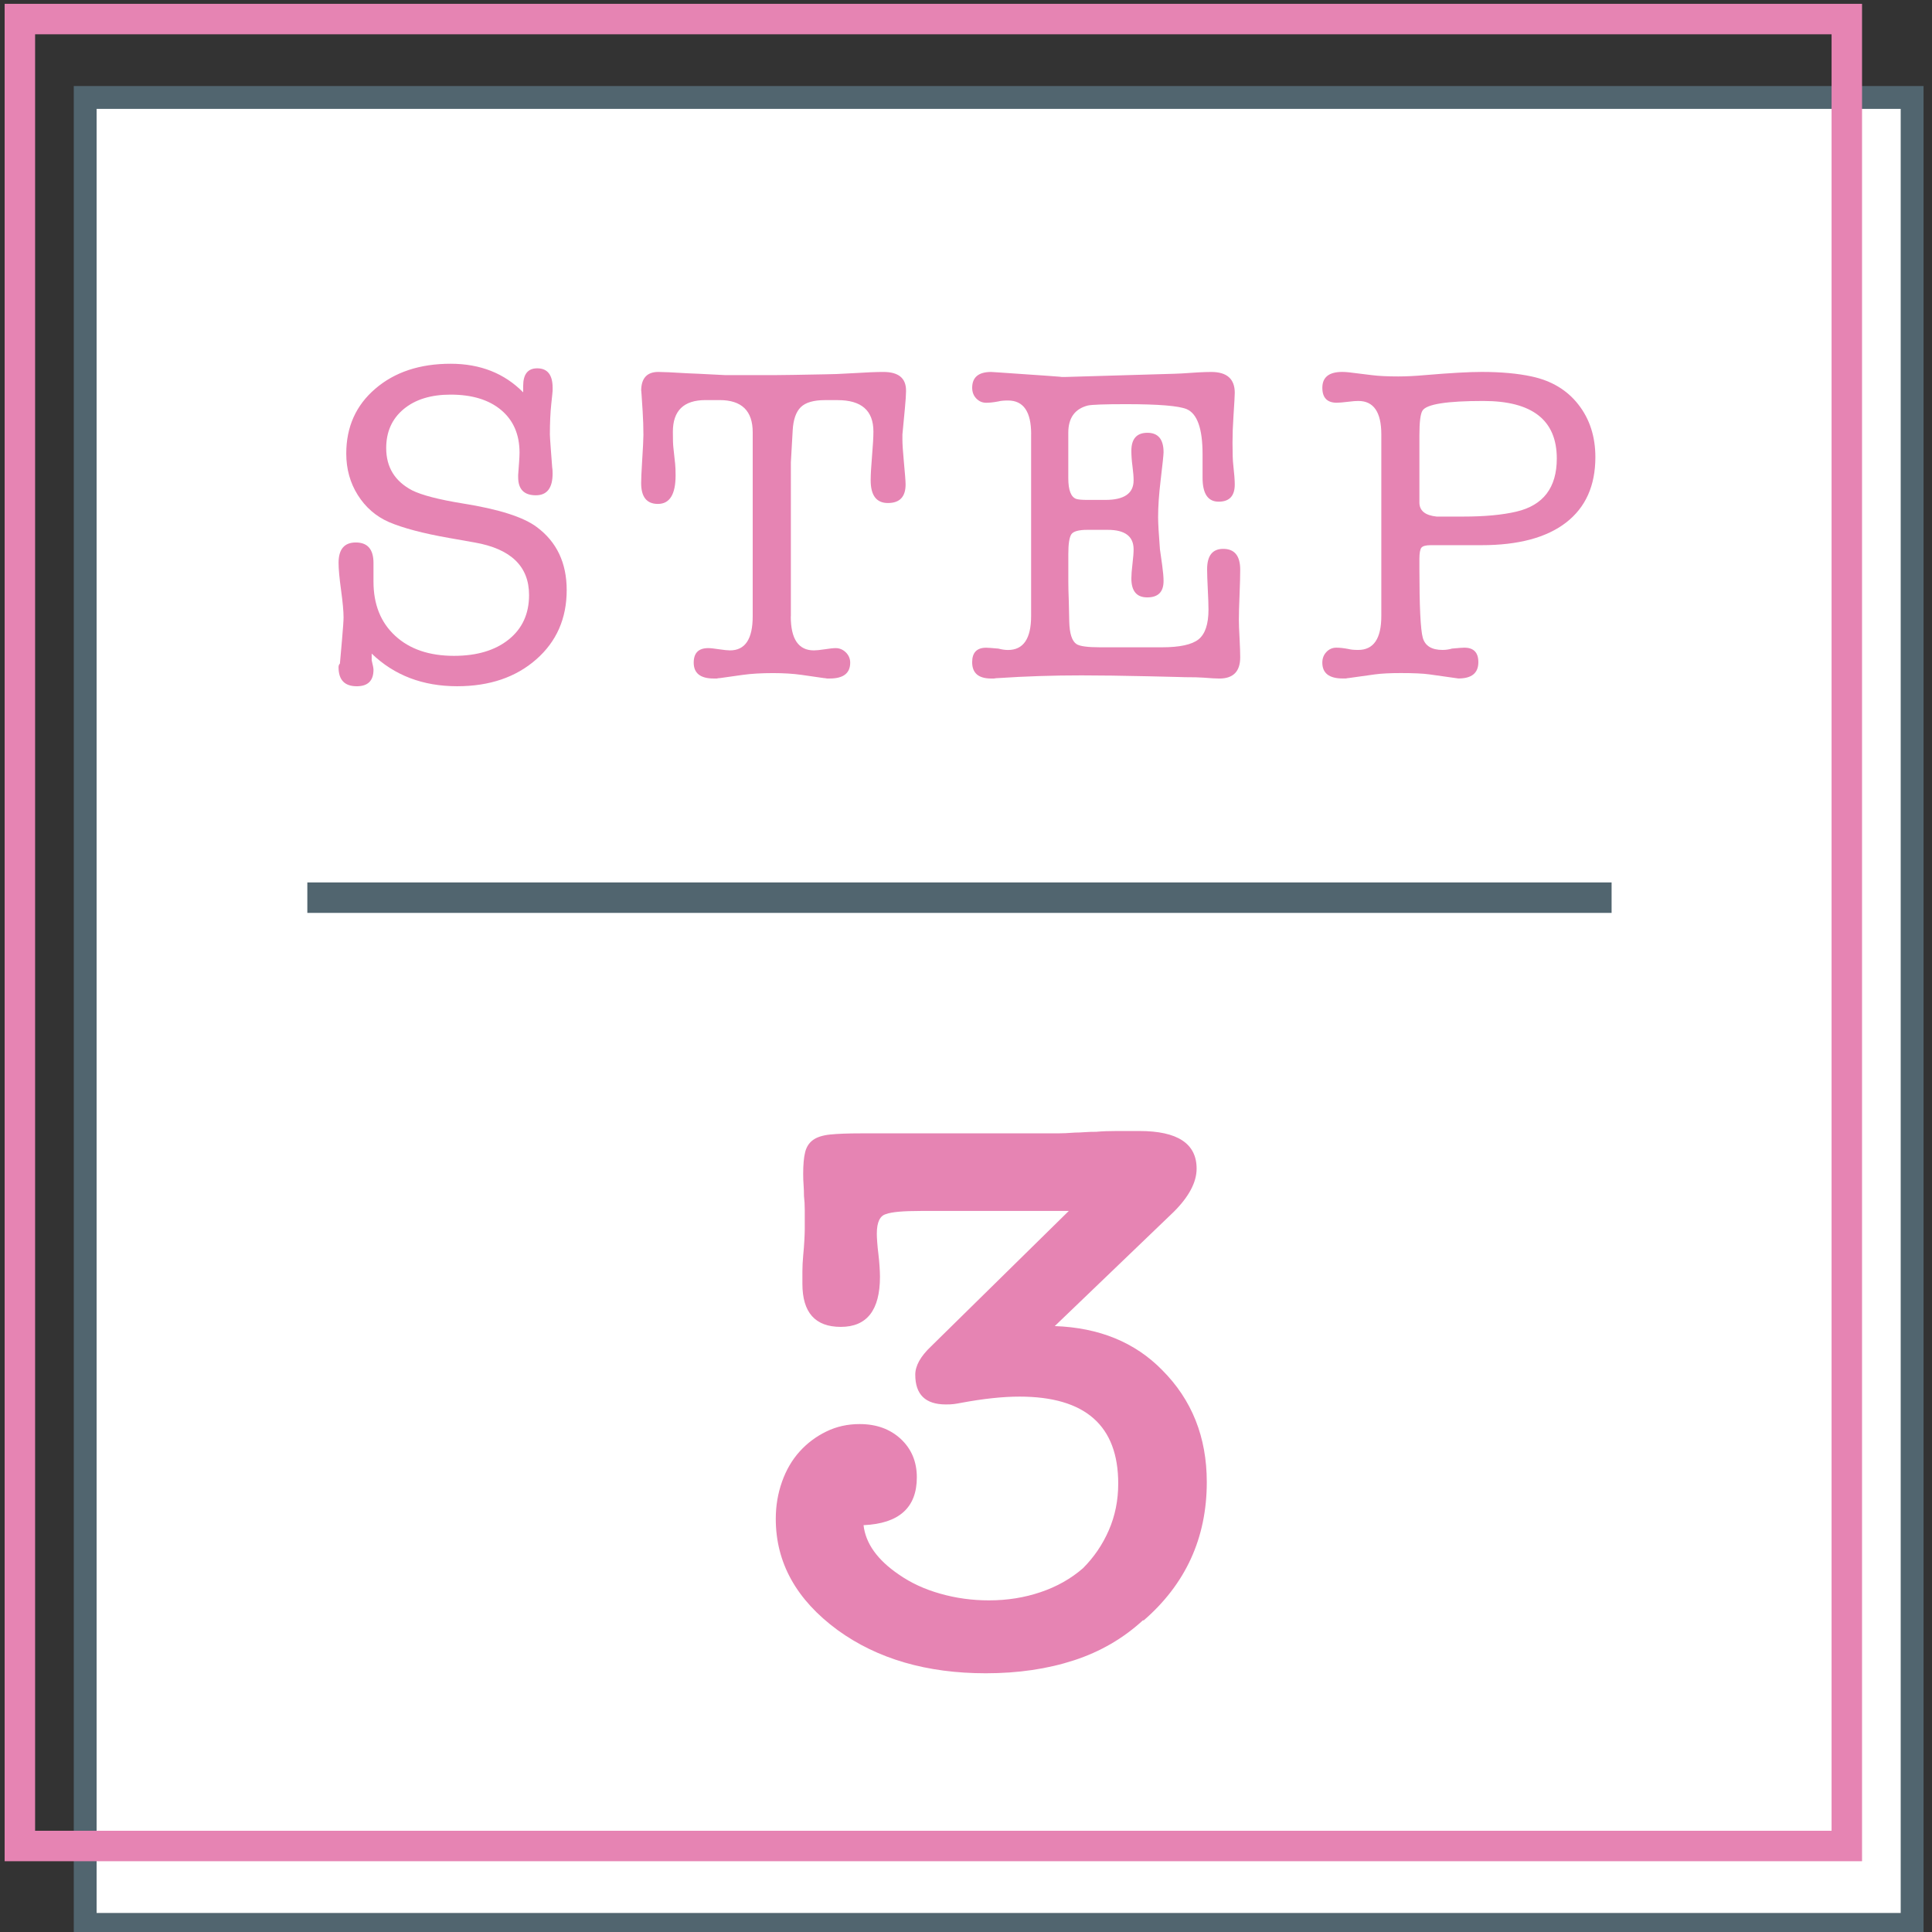 <?xml version="1.0" encoding="utf-8"?>
<!-- Generator: Adobe Illustrator 25.2.3, SVG Export Plug-In . SVG Version: 6.00 Build 0)  -->
<svg version="1.1" id="レイヤー_1" xmlns="http://www.w3.org/2000/svg" xmlns:xlink="http://www.w3.org/1999/xlink" x="0px"
	 y="0px" viewBox="0 0 101.399 101.399" style="enable-background:new 0 0 101.399 101.399;" xml:space="preserve">
<rect x="0" y="0" width="101.399" height="101.399" fill="#333333" stroke="none"/>
<style type="text/css">
	.st0{fill:#FFFFFF;stroke:#51656F;stroke-width:1.199;stroke-miterlimit:10;}
	.st1{fill:none;stroke:#E684B3;stroke-width:1.599;stroke-miterlimit:10;}
	.st2{fill:#E684B3;}
	.st3{fill:none;stroke:#51656F;stroke-width:1.599;stroke-miterlimit:10;}
</style>
<g>
	<rect x="4.471" y="5.115" class="st0" width="95.885" height="95.885"/>
	<rect x="1.043" y="1" class="st1" width="95.885" height="95.885"/>
	<g>
		<g>
			<path class="st2" d="M23.65,19.091c1.555,0,2.823,0.501,3.808,1.501v-0.333c0-0.62,0.245-0.928,0.738-0.928
				c0.538,0,0.808,0.342,0.808,1.022v0.143c0,0.033-0.023,0.27-0.072,0.714c-0.047,0.446-0.072,0.978-0.072,1.595
				c0,0.08,0.017,0.333,0.048,0.763l0.072,0.95c0.015,0.08,0.023,0.193,0.023,0.333c0,0.763-0.293,1.143-0.88,1.143
				c-0.62,0-0.928-0.317-0.928-0.95v-0.121l0.047-0.642c0.016-0.223,0.025-0.397,0.025-0.523c0-0.953-0.322-1.697-0.964-2.237
				c-0.643-0.54-1.527-0.81-2.654-0.81c-1.032,0-1.854,0.253-2.464,0.76c-0.612,0.51-0.916,1.19-0.916,2.047
				c0,1,0.452,1.738,1.357,2.215c0.507,0.253,1.395,0.485,2.665,0.691c1.888,0.3,3.182,0.713,3.88,1.237
				c1.048,0.777,1.571,1.882,1.571,3.308c0,1.493-0.534,2.705-1.603,3.642c-1.069,0.937-2.45,1.405-4.145,1.405
				c-1.804,0-3.3-0.57-4.487-1.713c0,0.063,0,0.132,0,0.212c0,0.077,0,0.124,0,0.141c0.062,0.25,0.095,0.413,0.095,0.493
				c0,0.578-0.293,0.868-0.879,0.868c-0.636,0-0.955-0.333-0.955-1c0-0.08,0.023-0.143,0.072-0.19l0.109-1.237
				c0.054-0.62,0.082-1.016,0.082-1.19c0-0.319-0.044-0.793-0.131-1.43c-0.087-0.634-0.131-1.11-0.131-1.427
				c0-0.716,0.302-1.072,0.905-1.072c0.618,0,0.928,0.358,0.928,1.074v0.43c0,0.129,0,0.311,0,0.551
				c0,1.195,0.379,2.143,1.139,2.843c0.759,0.702,1.788,1.052,3.085,1.052c1.203,0,2.16-0.286,2.872-0.857
				c0.712-0.57,1.069-1.35,1.069-2.333c0-1.507-0.953-2.427-2.857-2.76l-1.357-0.24c-1.35-0.237-2.397-0.515-3.143-0.832
				c-0.682-0.3-1.226-0.774-1.631-1.416c-0.404-0.642-0.606-1.369-0.606-2.179c0-1.397,0.507-2.532,1.524-3.402
				C20.713,19.529,22.03,19.091,23.65,19.091z"/>
			<path class="st2" d="M41.503,32.35c0,1.19,0.405,1.785,1.213,1.785c0.127,0,0.318-0.019,0.572-0.058
				c0.253-0.039,0.443-0.061,0.572-0.061c0.205,0,0.384,0.077,0.536,0.226c0.15,0.151,0.226,0.331,0.226,0.537
				c0,0.554-0.357,0.832-1.072,0.832c-0.032,0-0.08,0-0.143,0c-0.079-0.016-0.135-0.022-0.167-0.022l-1.165-0.168
				c-0.445-0.063-0.945-0.094-1.5-0.094c-0.603,0-1.135,0.03-1.595,0.094l-1.19,0.168c-0.048,0-0.103,0.006-0.166,0.022
				c-0.08,0-0.135,0-0.167,0c-0.698,0-1.048-0.278-1.048-0.832c0-0.51,0.255-0.763,0.762-0.763c0.127,0,0.318,0.022,0.572,0.061
				c0.253,0.038,0.445,0.058,0.572,0.058c0.793,0,1.19-0.595,1.19-1.785v-1.667V28.59v-2.022v-3.881c0-1.127-0.58-1.689-1.738-1.689
				h-0.737c-1.143,0-1.715,0.553-1.715,1.664c0,0.397,0.008,0.667,0.025,0.81l0.095,0.882c0.015,0.143,0.023,0.342,0.023,0.595
				c0,1-0.31,1.499-0.928,1.499c-0.587,0-0.88-0.364-0.88-1.094c0-0.206,0.015-0.565,0.047-1.072
				c0.048-0.763,0.072-1.245,0.072-1.452c0-0.397-0.014-0.81-0.04-1.237c-0.052-0.843-0.078-1.198-0.078-1.072
				c0-0.667,0.3-1,0.902-1c0.222,0,0.737,0.022,1.546,0.072c0.078,0,0.729,0.03,1.948,0.094h2.709c0.317,0,1.165-0.014,2.543-0.041
				c0.302,0,0.817-0.019,1.546-0.063c0.649-0.041,1.155-0.061,1.52-0.061c0.792,0,1.187,0.325,1.187,0.975v0.047
				c0,0.16-0.019,0.455-0.059,0.882c-0.04,0.43-0.083,0.89-0.131,1.38v0.262c0,0.239,0.025,0.612,0.072,1.118
				c0.063,0.667,0.095,1.08,0.095,1.24c0,0.65-0.309,0.975-0.928,0.975c-0.603,0-0.905-0.399-0.905-1.195
				c0-0.287,0.025-0.714,0.072-1.278c0.048-0.567,0.072-0.992,0.072-1.281c0-1.099-0.627-1.647-1.88-1.647h-0.667
				c-0.587,0-1.008,0.121-1.262,0.366c-0.253,0.248-0.397,0.656-0.428,1.226l-0.095,1.667V32.35z"/>
			<path class="st2" d="M54.119,22.783c0-1.176-0.403-1.763-1.214-1.763c-0.223,0-0.39,0.016-0.5,0.047
				c-0.253,0.049-0.468,0.072-0.643,0.072c-0.205,0-0.38-0.074-0.524-0.226c-0.143-0.149-0.214-0.336-0.214-0.559
				c0-0.553,0.332-0.832,0.996-0.832c0.015,0,0.135,0.008,0.355,0.022c2.373,0.16,3.479,0.24,3.322,0.24h0.237l5.716-0.168
				c0.112,0,0.522-0.022,1.234-0.072c0.254-0.014,0.482-0.022,0.687-0.022c0.822,0,1.234,0.364,1.234,1.094
				c0,0.127-0.022,0.532-0.067,1.215c-0.034,0.507-0.051,0.975-0.051,1.405c0,0.557,0.012,0.945,0.04,1.165
				c0.052,0.46,0.078,0.802,0.078,1.025c0,0.603-0.282,0.904-0.844,0.904c-0.565,0-0.846-0.419-0.846-1.262v-1.237
				c0-1.333-0.278-2.118-0.833-2.358c-0.413-0.173-1.475-0.261-3.19-0.261c-1.127,0-1.793,0.025-1.999,0.071
				c-0.683,0.176-1.025,0.653-1.025,1.43v1.072c0,0.127,0,0.3,0,0.523c0,0.22,0,0.38,0,0.474v0.311c0,0.634,0.142,1,0.423,1.094
				c0.11,0.033,0.298,0.05,0.563,0.05h0.963c0.986,0,1.479-0.342,1.479-1.025c0-0.19-0.019-0.435-0.059-0.738
				c-0.04-0.3-0.059-0.57-0.059-0.81c0-0.634,0.281-0.95,0.844-0.95c0.563,0,0.846,0.342,0.846,1.022
				c0,0.127-0.051,0.62-0.154,1.476c-0.088,0.73-0.132,1.372-0.132,1.928c0,0.317,0.032,0.882,0.096,1.689
				c0.015,0.129,0.055,0.405,0.118,0.835c0.048,0.35,0.072,0.628,0.072,0.832c0,0.573-0.287,0.857-0.857,0.857
				c-0.557,0-0.833-0.333-0.833-0.997c0-0.176,0.019-0.43,0.059-0.763c0.04-0.333,0.059-0.587,0.059-0.763
				c0-0.68-0.452-1.022-1.357-1.022H57.07c-0.46,0-0.741,0.08-0.844,0.237c-0.103,0.16-0.156,0.502-0.156,1.025v1.476
				c0,0.254,0.008,0.595,0.025,1.022c0.015,0.523,0.023,0.873,0.023,1.047c0.015,0.636,0.143,1.033,0.382,1.19
				c0.173,0.113,0.587,0.168,1.237,0.168h3.238c0.935,0,1.579-0.138,1.928-0.416c0.348-0.278,0.523-0.799,0.523-1.559
				c0-0.24-0.012-0.592-0.036-1.061c-0.023-0.468-0.036-0.821-0.036-1.058c0-0.716,0.281-1.072,0.846-1.072
				c0.594,0,0.891,0.364,0.891,1.094c0,0.287-0.011,0.725-0.034,1.311c-0.025,0.587-0.036,1.022-0.036,1.308
				c0,0.223,0.011,0.551,0.036,0.986c0.023,0.438,0.034,0.766,0.034,0.989c0,0.747-0.365,1.118-1.094,1.118
				c-0.175,0-0.453-0.016-0.833-0.047c-0.192-0.016-0.54-0.025-1.048-0.025c0.111,0-0.508-0.016-1.857-0.047
				c-1.349-0.03-2.515-0.047-3.499-0.047c-1.492,0-2.952,0.047-4.38,0.143c-0.063,0-0.135,0.006-0.215,0.022
				c-0.08,0-0.127,0-0.142,0c-0.667,0-1-0.284-1-0.857c0-0.507,0.245-0.76,0.737-0.76c0.08,0,0.293,0.014,0.643,0.047
				c0.175,0.047,0.342,0.072,0.5,0.072c0.81,0,1.214-0.595,1.214-1.785V22.783z"/>
			<path class="st2" d="M72.497,32.33v-9.529c0-1.171-0.402-1.757-1.205-1.757c-0.125,0-0.291,0.011-0.496,0.038
				c-0.299,0.036-0.512,0.055-0.638,0.055c-0.504,0-0.756-0.262-0.756-0.785c0-0.553,0.348-0.832,1.045-0.832
				c0.111,0,0.23,0.008,0.357,0.022l1.165,0.143c0.38,0.05,0.856,0.072,1.426,0.072c0.397,0,0.872-0.022,1.426-0.072
				c1.299-0.11,2.281-0.165,2.947-0.165c1.014,0,1.884,0.08,2.614,0.237c1.045,0.223,1.865,0.713,2.459,1.476
				c0.595,0.76,0.891,1.683,0.891,2.76c0,1.493-0.511,2.636-1.535,3.43c-1.025,0.793-2.504,1.19-4.441,1.19h-1.69
				c-0.524,0-0.832,0-0.928,0h-0.047c-0.255,0-0.417,0.044-0.488,0.129c-0.072,0.088-0.107,0.289-0.107,0.603v0.477
				c0,2.005,0.059,3.223,0.178,3.65c0.12,0.424,0.464,0.639,1.036,0.639c0.175,0,0.342-0.025,0.5-0.072
				c0.348-0.033,0.563-0.047,0.643-0.047c0.492,0,0.737,0.253,0.737,0.76c0,0.573-0.348,0.857-1.047,0.857l-0.333-0.047l-1.19-0.168
				c-0.333-0.047-0.833-0.069-1.5-0.069c-0.555,0-1.008,0.022-1.357,0.069l-1.38,0.193c-0.032,0-0.08,0.006-0.143,0.022
				c-0.063,0-0.118,0-0.167,0c-0.714,0-1.072-0.278-1.072-0.832c0-0.223,0.072-0.408,0.215-0.559
				c0.143-0.152,0.317-0.226,0.523-0.226c0.175,0,0.388,0.022,0.643,0.072c0.11,0.03,0.277,0.047,0.5,0.047
				C72.092,34.113,72.497,33.518,72.497,32.33z M74.663,21.543c-0.111,0.16-0.167,0.595-0.167,1.311v3.52
				c0,0.43,0.302,0.675,0.905,0.738c-0.048,0,0.412,0,1.38,0c1.127,0,2.063-0.085,2.808-0.261c1.413-0.333,2.118-1.262,2.118-2.785
				c0-2.014-1.285-3.022-3.855-3.022C75.948,21.044,74.885,21.21,74.663,21.543z"/>
		</g>
		<g>
			<path class="st2" d="M56.095,63.555h-7.732c-0.493,0-0.891,0.014-1.193,0.041c-0.302,0.028-0.52,0.069-0.658,0.121
				c-0.329,0.083-0.493,0.427-0.493,1.03c0,0.11,0.006,0.259,0.021,0.452c0.014,0.193,0.033,0.397,0.062,0.617
				c0.026,0.221,0.047,0.438,0.061,0.658c0.014,0.221,0.021,0.397,0.021,0.535c0,1.755-0.686,2.631-2.056,2.631
				c-1.343,0-2.015-0.752-2.015-2.262c0-0.162,0-0.375,0-0.636c0-0.262,0.014-0.543,0.041-0.843
				c0.028-0.275,0.047-0.543,0.062-0.802c0.014-0.261,0.021-0.46,0.021-0.598c0-0.383,0-0.713,0-0.986
				c0-0.275-0.015-0.52-0.041-0.741c0-0.19-0.007-0.383-0.021-0.576c-0.014-0.19-0.021-0.383-0.021-0.576
				c0-0.493,0.034-0.876,0.104-1.151c0.067-0.273,0.205-0.487,0.41-0.636c0.205-0.151,0.507-0.248,0.905-0.289
				c0.397-0.041,0.939-0.061,1.625-0.061h9.707c0.164,0,0.369,0,0.617,0c0.247,0,0.548-0.014,0.904-0.041
				c0.165,0,0.336-0.008,0.515-0.022c0.178-0.014,0.376-0.019,0.597-0.019c0.302-0.028,0.657-0.041,1.069-0.041
				c0.412,0,0.808,0,1.193,0c2.001,0,3.003,0.658,3.003,1.975c0,0.711-0.398,1.465-1.193,2.261l-6.252,6.002
				c2.331,0.083,4.209,0.851,5.635,2.306c1.563,1.562,2.344,3.524,2.344,5.881c0,2.934-1.11,5.361-3.332,7.278v-0.041
				c-1.041,0.961-2.255,1.667-3.639,2.118c-1.386,0.452-2.928,0.68-4.628,0.68c-3.098,0-5.69-0.755-7.773-2.264
				c-2.166-1.59-3.249-3.537-3.249-5.84c0-0.683,0.109-1.336,0.329-1.953c0.219-0.617,0.527-1.143,0.925-1.584
				c0.397-0.438,0.864-0.788,1.398-1.047c0.535-0.262,1.117-0.391,1.748-0.391c0.878,0,1.597,0.259,2.16,0.78
				c0.56,0.523,0.843,1.193,0.843,2.016c0,1.59-0.933,2.427-2.797,2.51c0.11,0.959,0.726,1.823,1.851,2.589
				c0.631,0.441,1.357,0.777,2.181,1.008c0.822,0.234,1.672,0.35,2.549,0.35c0.959,0,1.863-0.143,2.715-0.433
				c0.849-0.286,1.59-0.705,2.22-1.253c0.576-0.576,1.029-1.239,1.357-1.994c0.329-0.755,0.494-1.57,0.494-2.449
				c0-3.041-1.727-4.565-5.183-4.565c-0.878,0-1.905,0.11-3.084,0.331c-0.138,0.028-0.262,0.047-0.37,0.061
				c-0.11,0.014-0.247,0.019-0.411,0.019c-1.07,0-1.604-0.518-1.604-1.562c0-0.465,0.274-0.959,0.822-1.479L56.095,63.555z"/>
		</g>
		<line class="st3" x1="16.13" y1="47.113" x2="84.583" y2="47.113"/>
	</g>
</g>
</svg>
